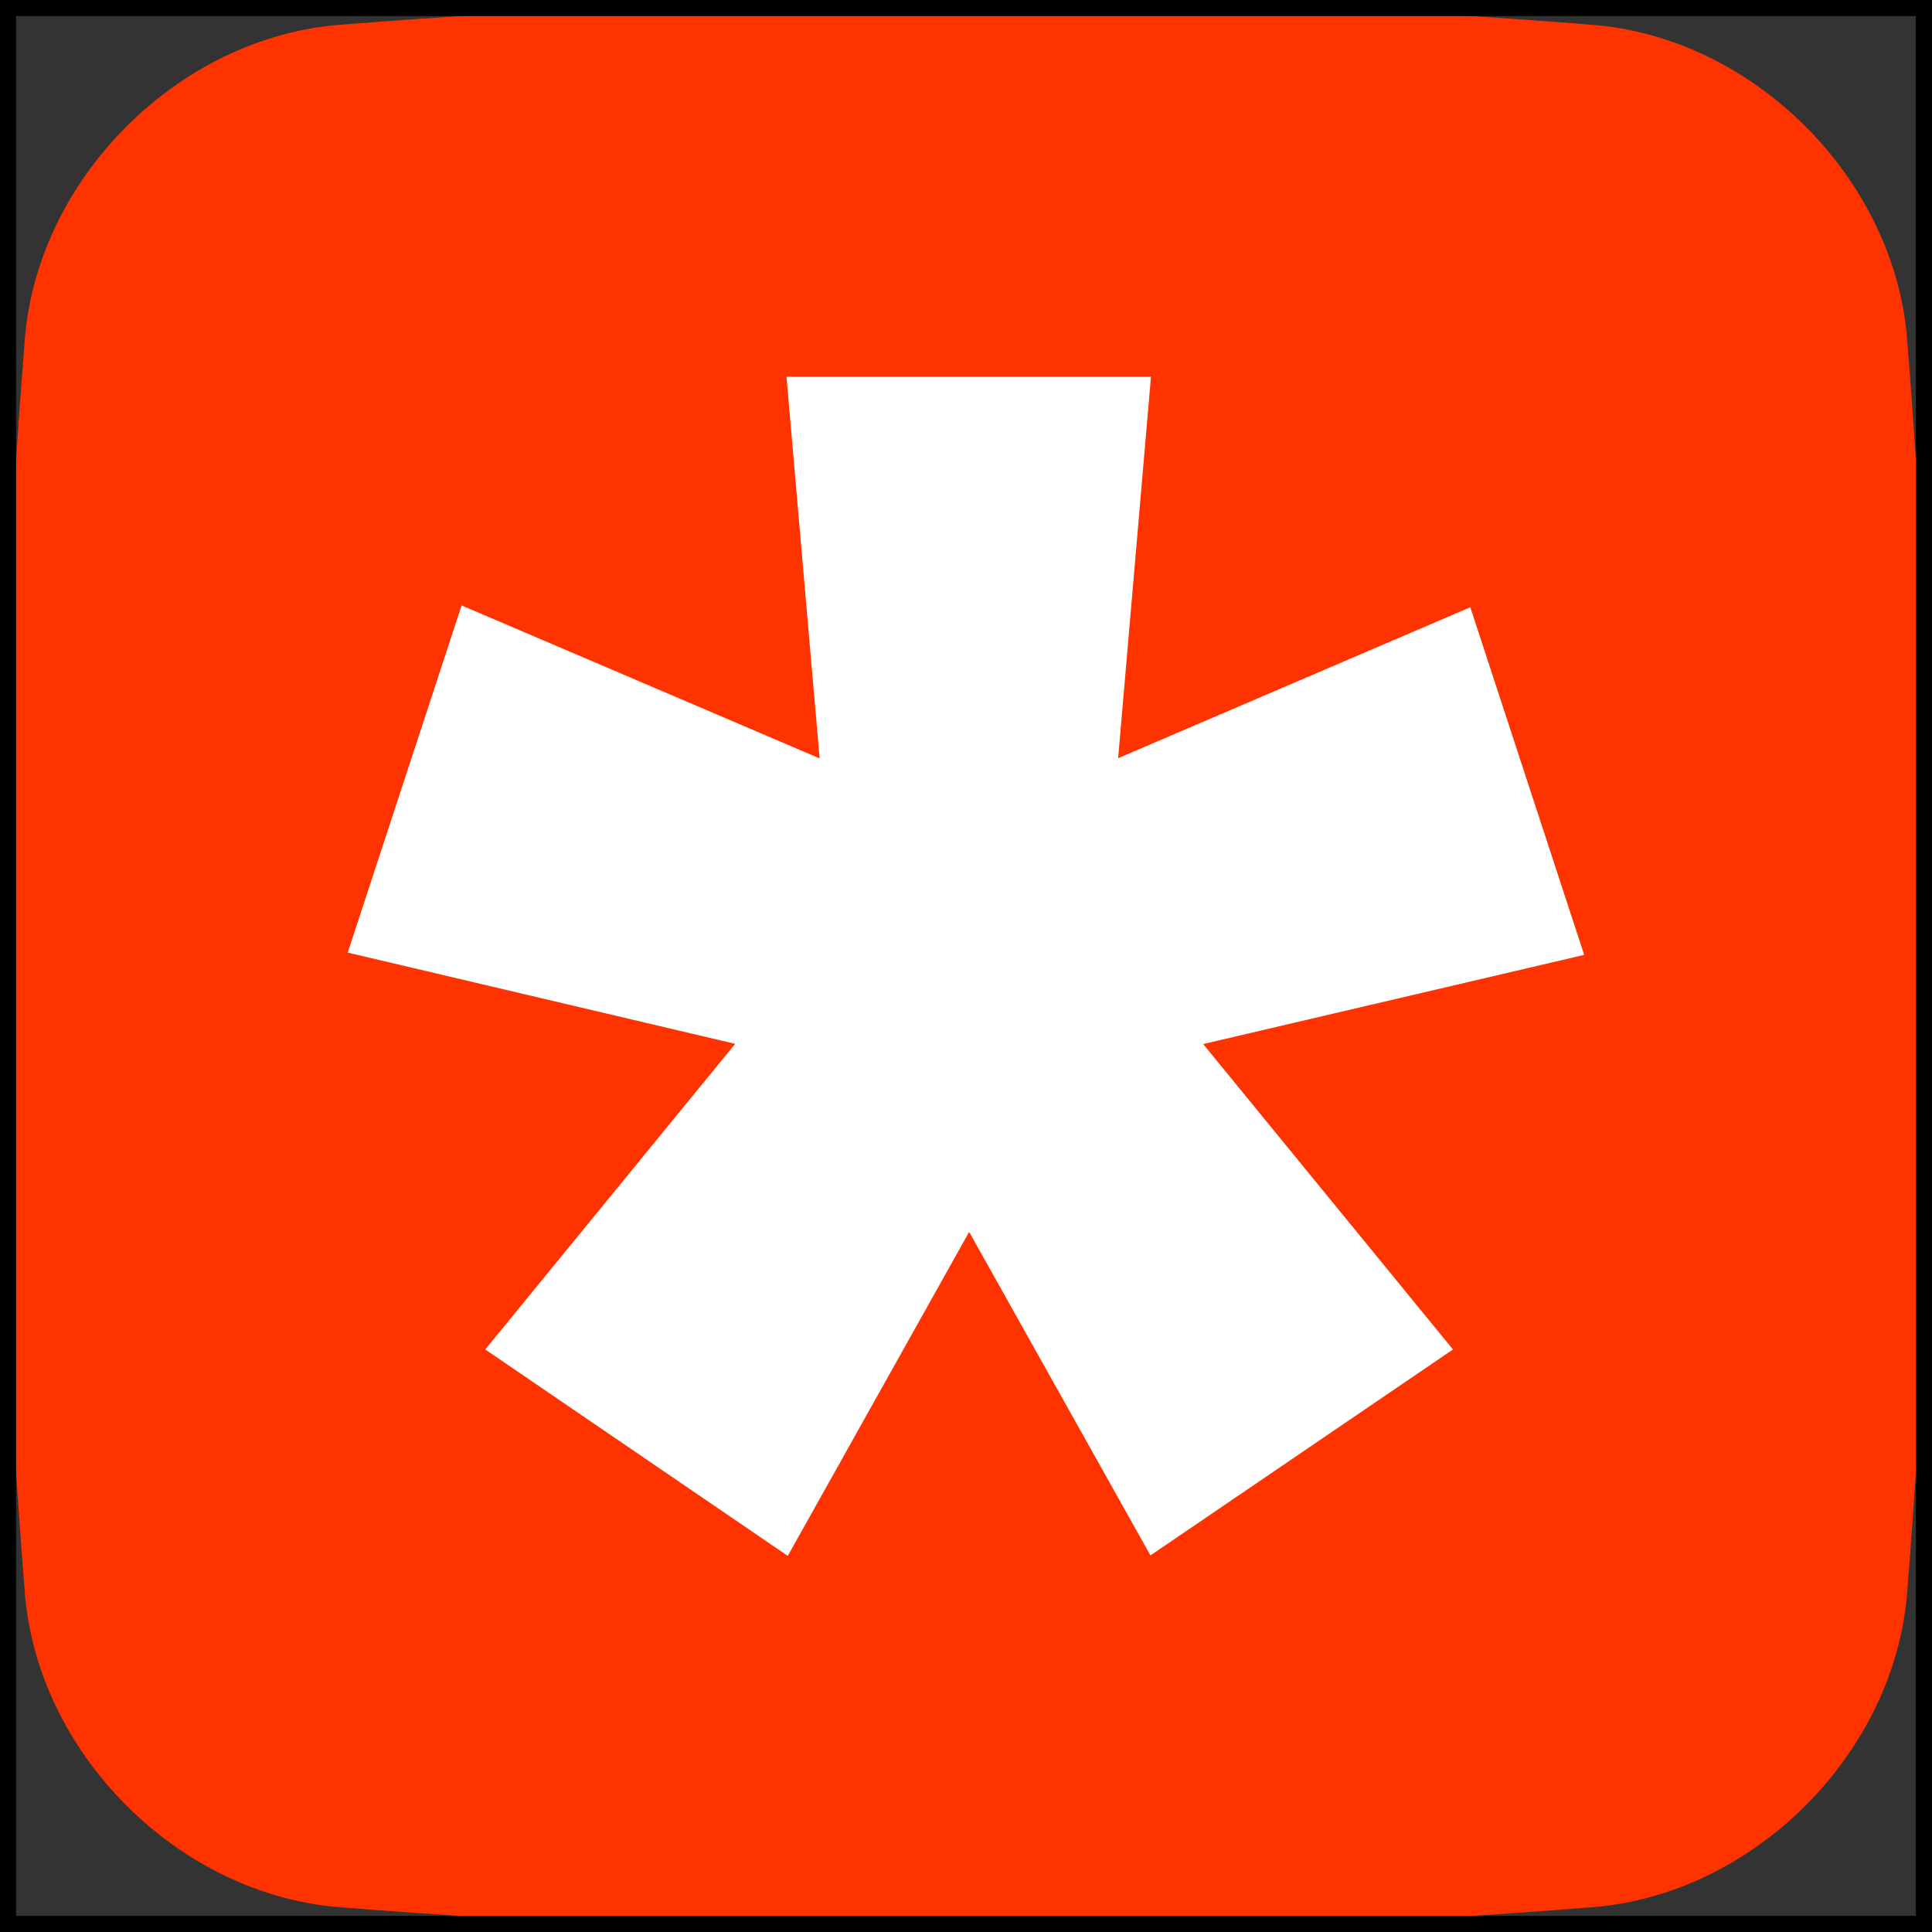 <?xml version="1.0" encoding="UTF-8"?> <svg xmlns="http://www.w3.org/2000/svg" width="120" height="120" viewBox="0 0 120 120" fill="none"><rect x="0" y="0" width="120" height="120" fill="#333333" stroke="none"/><g clip-path="url(#clip0_75_492)"><path d="M118.467 98.793C120.509 73.305 120.509 46.698 118.467 21.208C118.467 21.194 118.465 21.186 118.465 21.176C117.718 11.099 108.903 2.281 98.824 1.535C98.814 1.535 98.805 1.533 98.793 1.533H98.792C73.304 -0.511 46.695 -0.511 21.206 1.533H21.205C21.195 1.533 21.186 1.535 21.174 1.535C11.097 2.283 2.282 11.097 1.533 21.176C1.533 21.186 1.532 21.194 1.532 21.206C-0.511 46.698 -0.511 73.305 1.532 98.793C1.532 98.807 1.533 98.815 1.533 98.825C2.28 108.902 11.096 117.719 21.174 118.466C21.184 118.466 21.193 118.468 21.205 118.468H21.206C46.695 120.51 73.302 120.51 98.792 118.468H98.793C98.804 118.468 98.812 118.466 98.824 118.466C108.901 117.719 117.718 108.904 118.465 98.825C118.465 98.815 118.467 98.807 118.467 98.795V98.793Z" fill="#FF3300"></path><path d="M98.396 59.309L91.323 37.718L69.45 47.092L71.489 23.402H48.85L50.908 47.106L28.671 37.604L21.598 59.167L45.663 64.835C39.234 72.701 32.674 80.72 30.14 83.817L48.93 96.638L60.196 76.516L71.456 96.61L90.246 83.819C87.772 80.796 81.188 72.745 74.731 64.848L98.397 59.309H98.396Z" fill="white"></path></g><rect x="0.5" y="0.5" width="119" height="119" stroke="black"></rect><defs><clipPath id="clip0_75_492"><rect width="120" height="120" fill="white"></rect></clipPath></defs></svg> 